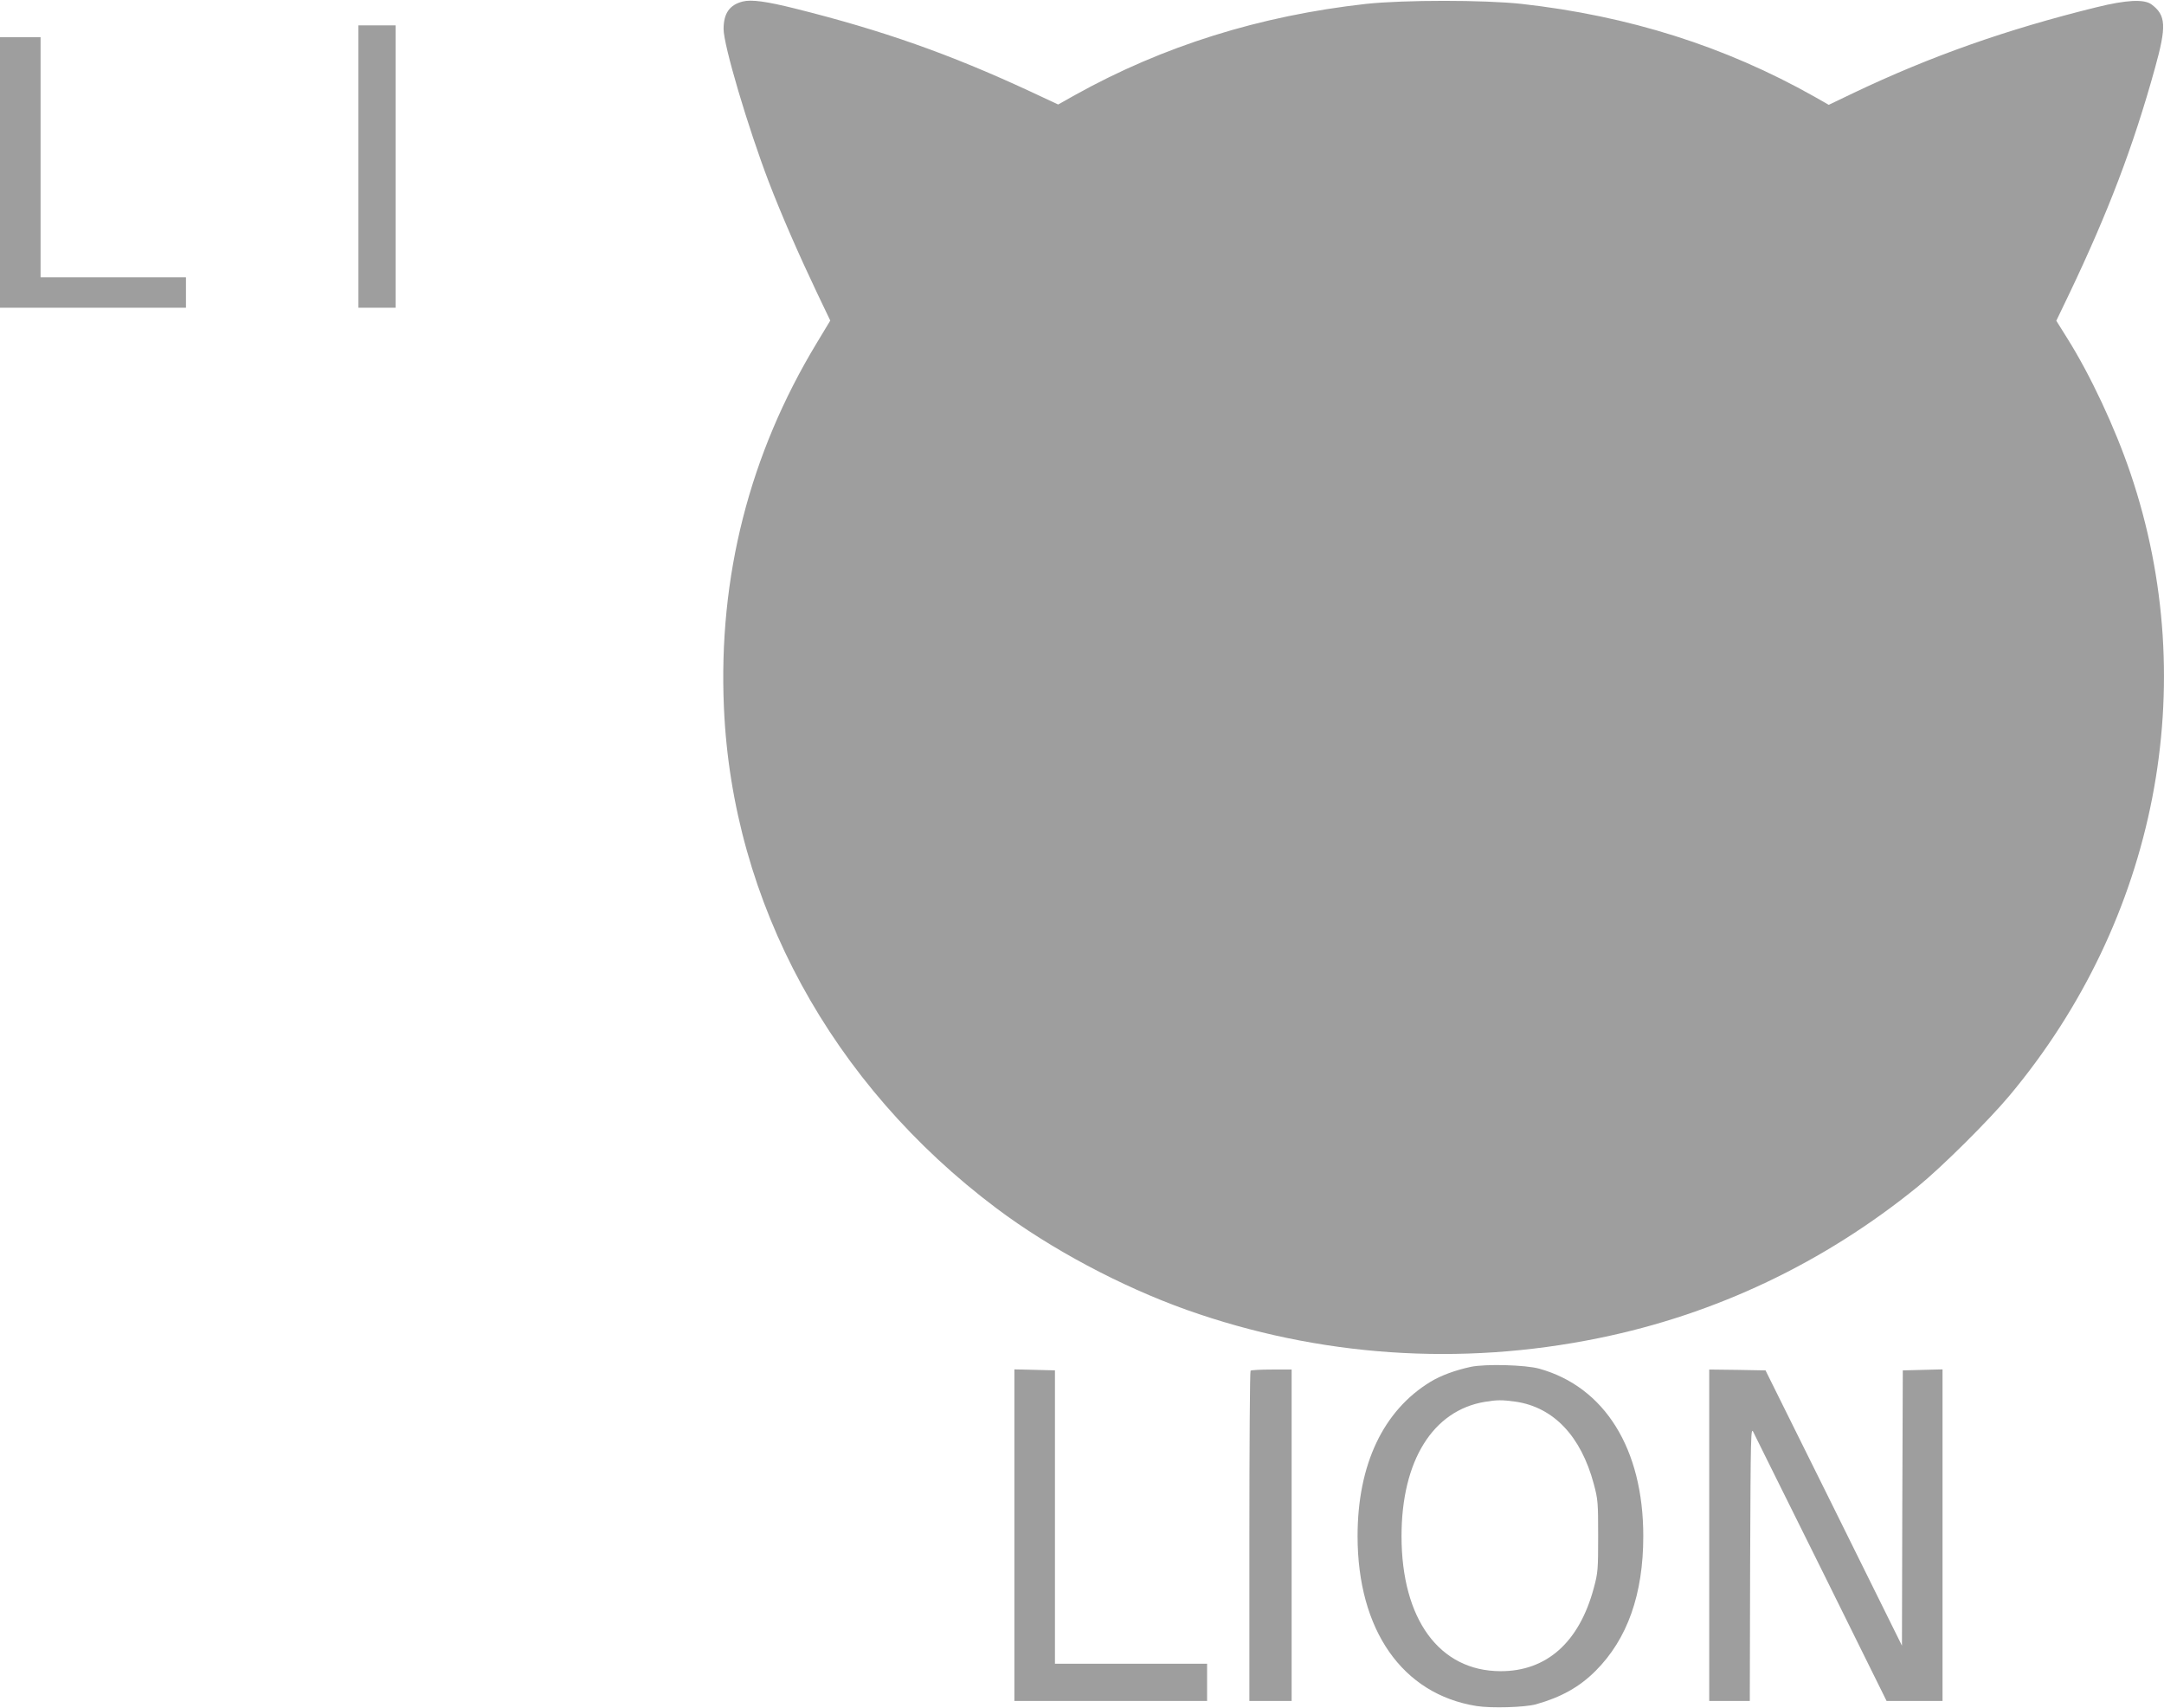 <?xml version="1.0" standalone="no"?>
<!DOCTYPE svg PUBLIC "-//W3C//DTD SVG 20010904//EN"
 "http://www.w3.org/TR/2001/REC-SVG-20010904/DTD/svg10.dtd">
<svg version="1.0" xmlns="http://www.w3.org/2000/svg"
 width="1280pt" height="1010pt" viewBox="0 0 1280 1010"
 preserveAspectRatio="xMidYMid meet">
<g transform="translate(0,1010) scale(0.1,-0.1)"
fill="#9e9e9e" stroke="none">
<path d="M4393 10091 c-78 -20 -113 -70 -113 -163 0 -96 144 -581 267 -903 76
-198 179 -433 287 -660 l77 -161 -79 -131 c-399 -659 -584 -1384 -550 -2158
50 -1153 635 -2228 1613 -2962 320 -240 735 -461 1124 -600 781 -277 1618
-335 2438 -167 692 141 1332 445 1888 897 141 115 417 389 541 537 872 1043
1141 2426 716 3680 -91 269 -237 581 -374 799 l-65 104 75 156 c232 486 380
874 508 1336 70 251 66 315 -20 379 -43 32 -149 27 -326 -17 -532 -131 -982
-290 -1439 -508 l-144 -69 -86 49 c-527 297 -1096 477 -1731 548 -222 24 -696
24 -920 0 -628 -70 -1201 -249 -1723 -540 l-98 -55 -167 78 c-476 221 -871
360 -1387 489 -172 43 -261 55 -312 42z"/>
<path d="M2120 9115 l0 -835 110 0 110 0 0 835 0 835 -110 0 -110 0 0 -835z"/>
<path d="M0 9080 l0 -800 550 0 550 0 0 90 0 90 -430 0 -430 0 0 710 0 710
-120 0 -120 0 0 -800z"/>
<path d="M8700 2016 c-92 -20 -175 -50 -238 -88 -280 -170 -432 -490 -432
-913 0 -556 265 -935 703 -1005 87 -14 286 -8 352 10 149 42 257 102 353 198
188 188 282 453 282 797 0 516 -228 882 -615 990 -82 23 -319 29 -405 11z
m265 -206 c224 -33 386 -203 462 -486 25 -92 26 -113 26 -309 0 -195 -1 -217
-26 -308 -86 -320 -279 -492 -552 -491 -361 1 -585 307 -585 799 0 445 185
743 493 794 72 12 102 12 182 1z"/>
<path d="M6000 1020 l0 -980 570 0 570 0 0 110 0 110 -450 0 -450 0 0 868 0
867 -120 3 -120 3 0 -981z"/>
<path d="M7397 1993 c-4 -3 -7 -444 -7 -980 l0 -973 125 0 125 0 0 980 0 980
-118 0 c-65 0 -122 -3 -125 -7z"/>
<path d="M10110 1020 l0 -980 120 0 120 0 2 813 c3 762 4 810 19 777 10 -19
190 -385 403 -812 l385 -778 166 0 165 0 0 980 0 981 -117 -3 -118 -3 -3 -814
-2 -814 -403 814 -404 814 -166 3 -167 2 0 -980z"/>
</g>
</svg>
